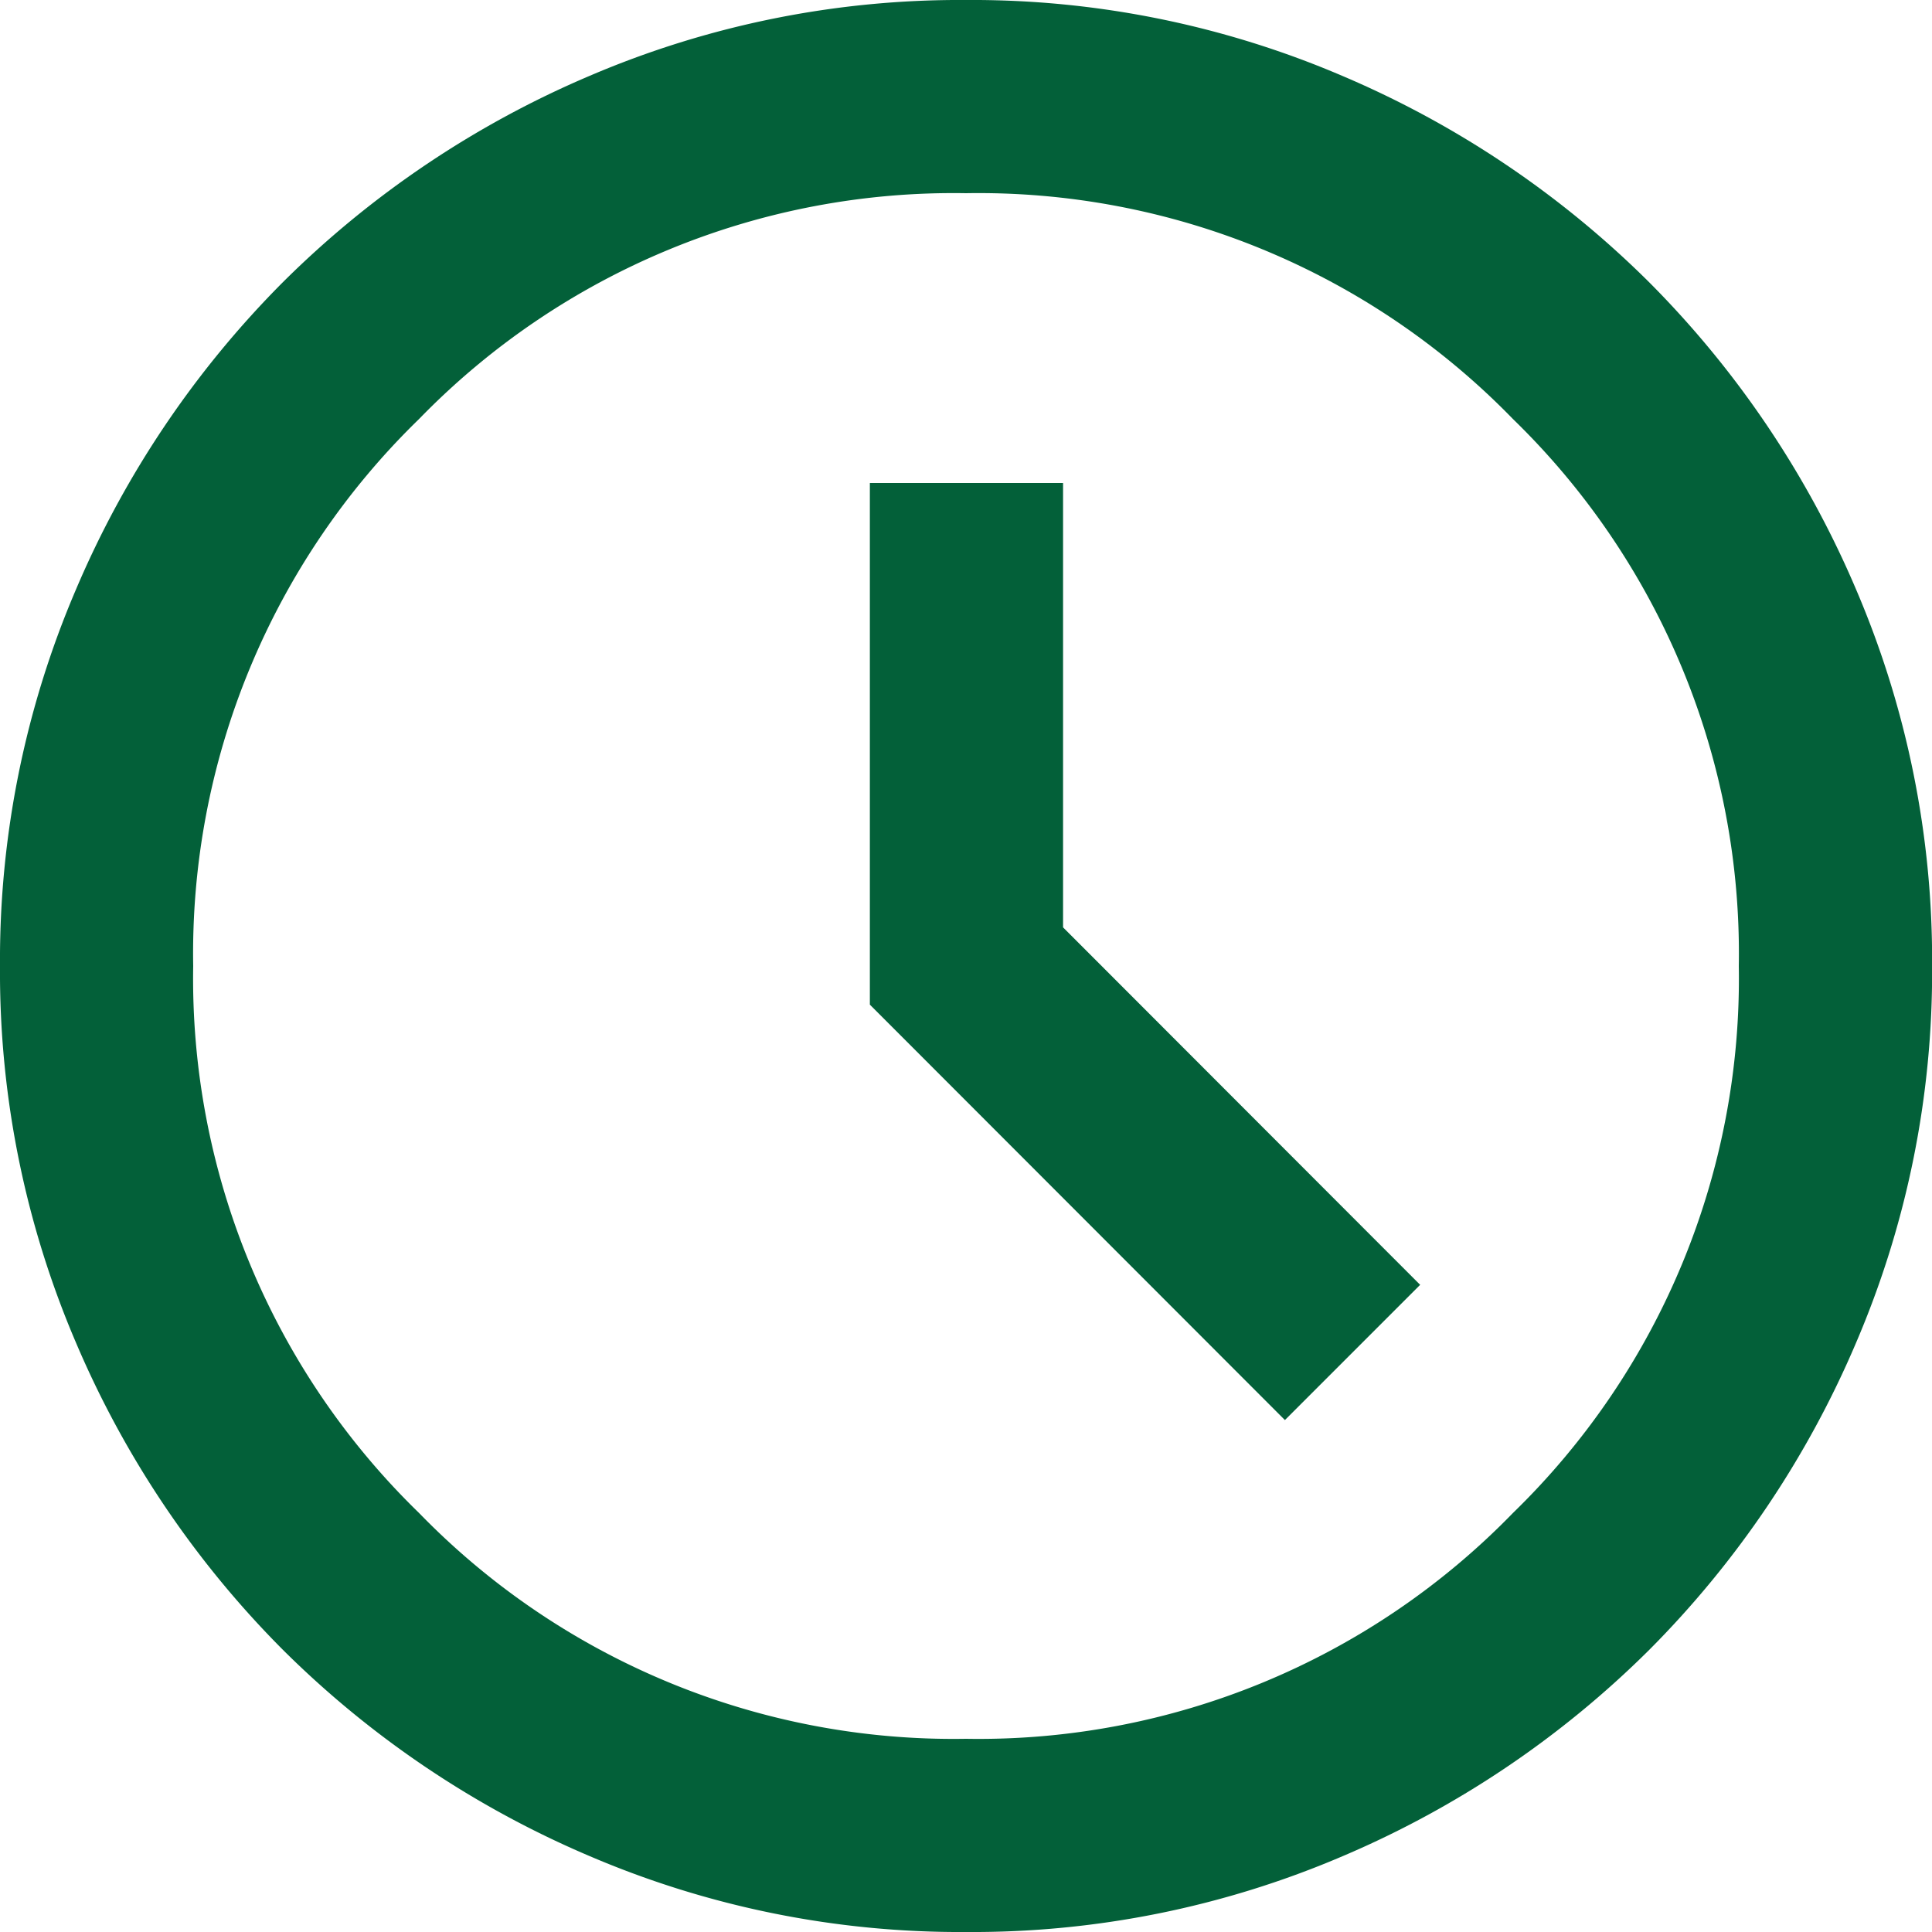 <svg xmlns="http://www.w3.org/2000/svg" width="20.9" height="20.9" viewBox="0 0 20.9 20.9">
  <path id="schedule_24dp_E8EAED_FILL0_wght400_GRAD0_opsz24" d="M93.9-864.638l1.463-1.463L91.5-869.968v-4.807h-2.09v5.643ZM90.45-859.1a10.175,10.175,0,0,1-4.076-.823,10.553,10.553,0,0,1-3.318-2.234,10.553,10.553,0,0,1-2.234-3.318A10.176,10.176,0,0,1,80-869.55a10.176,10.176,0,0,1,.823-4.076,10.552,10.552,0,0,1,2.234-3.318,10.553,10.553,0,0,1,3.318-2.234A10.176,10.176,0,0,1,90.45-880a10.176,10.176,0,0,1,4.076.823,10.553,10.553,0,0,1,3.318,2.234,10.552,10.552,0,0,1,2.234,3.318,10.176,10.176,0,0,1,.823,4.076,10.176,10.176,0,0,1-.823,4.076,10.553,10.553,0,0,1-2.234,3.318,10.553,10.553,0,0,1-3.318,2.234A10.175,10.175,0,0,1,90.45-859.1ZM90.45-869.55Zm0,8.36a8.059,8.059,0,0,0,5.917-2.443,8.059,8.059,0,0,0,2.443-5.917,8.059,8.059,0,0,0-2.443-5.917,8.059,8.059,0,0,0-5.917-2.443,8.059,8.059,0,0,0-5.917,2.443,8.059,8.059,0,0,0-2.443,5.917,8.059,8.059,0,0,0,2.443,5.917A8.059,8.059,0,0,0,90.45-861.19Z" transform="translate(-80 880)" fill="#036039"/>
</svg>

